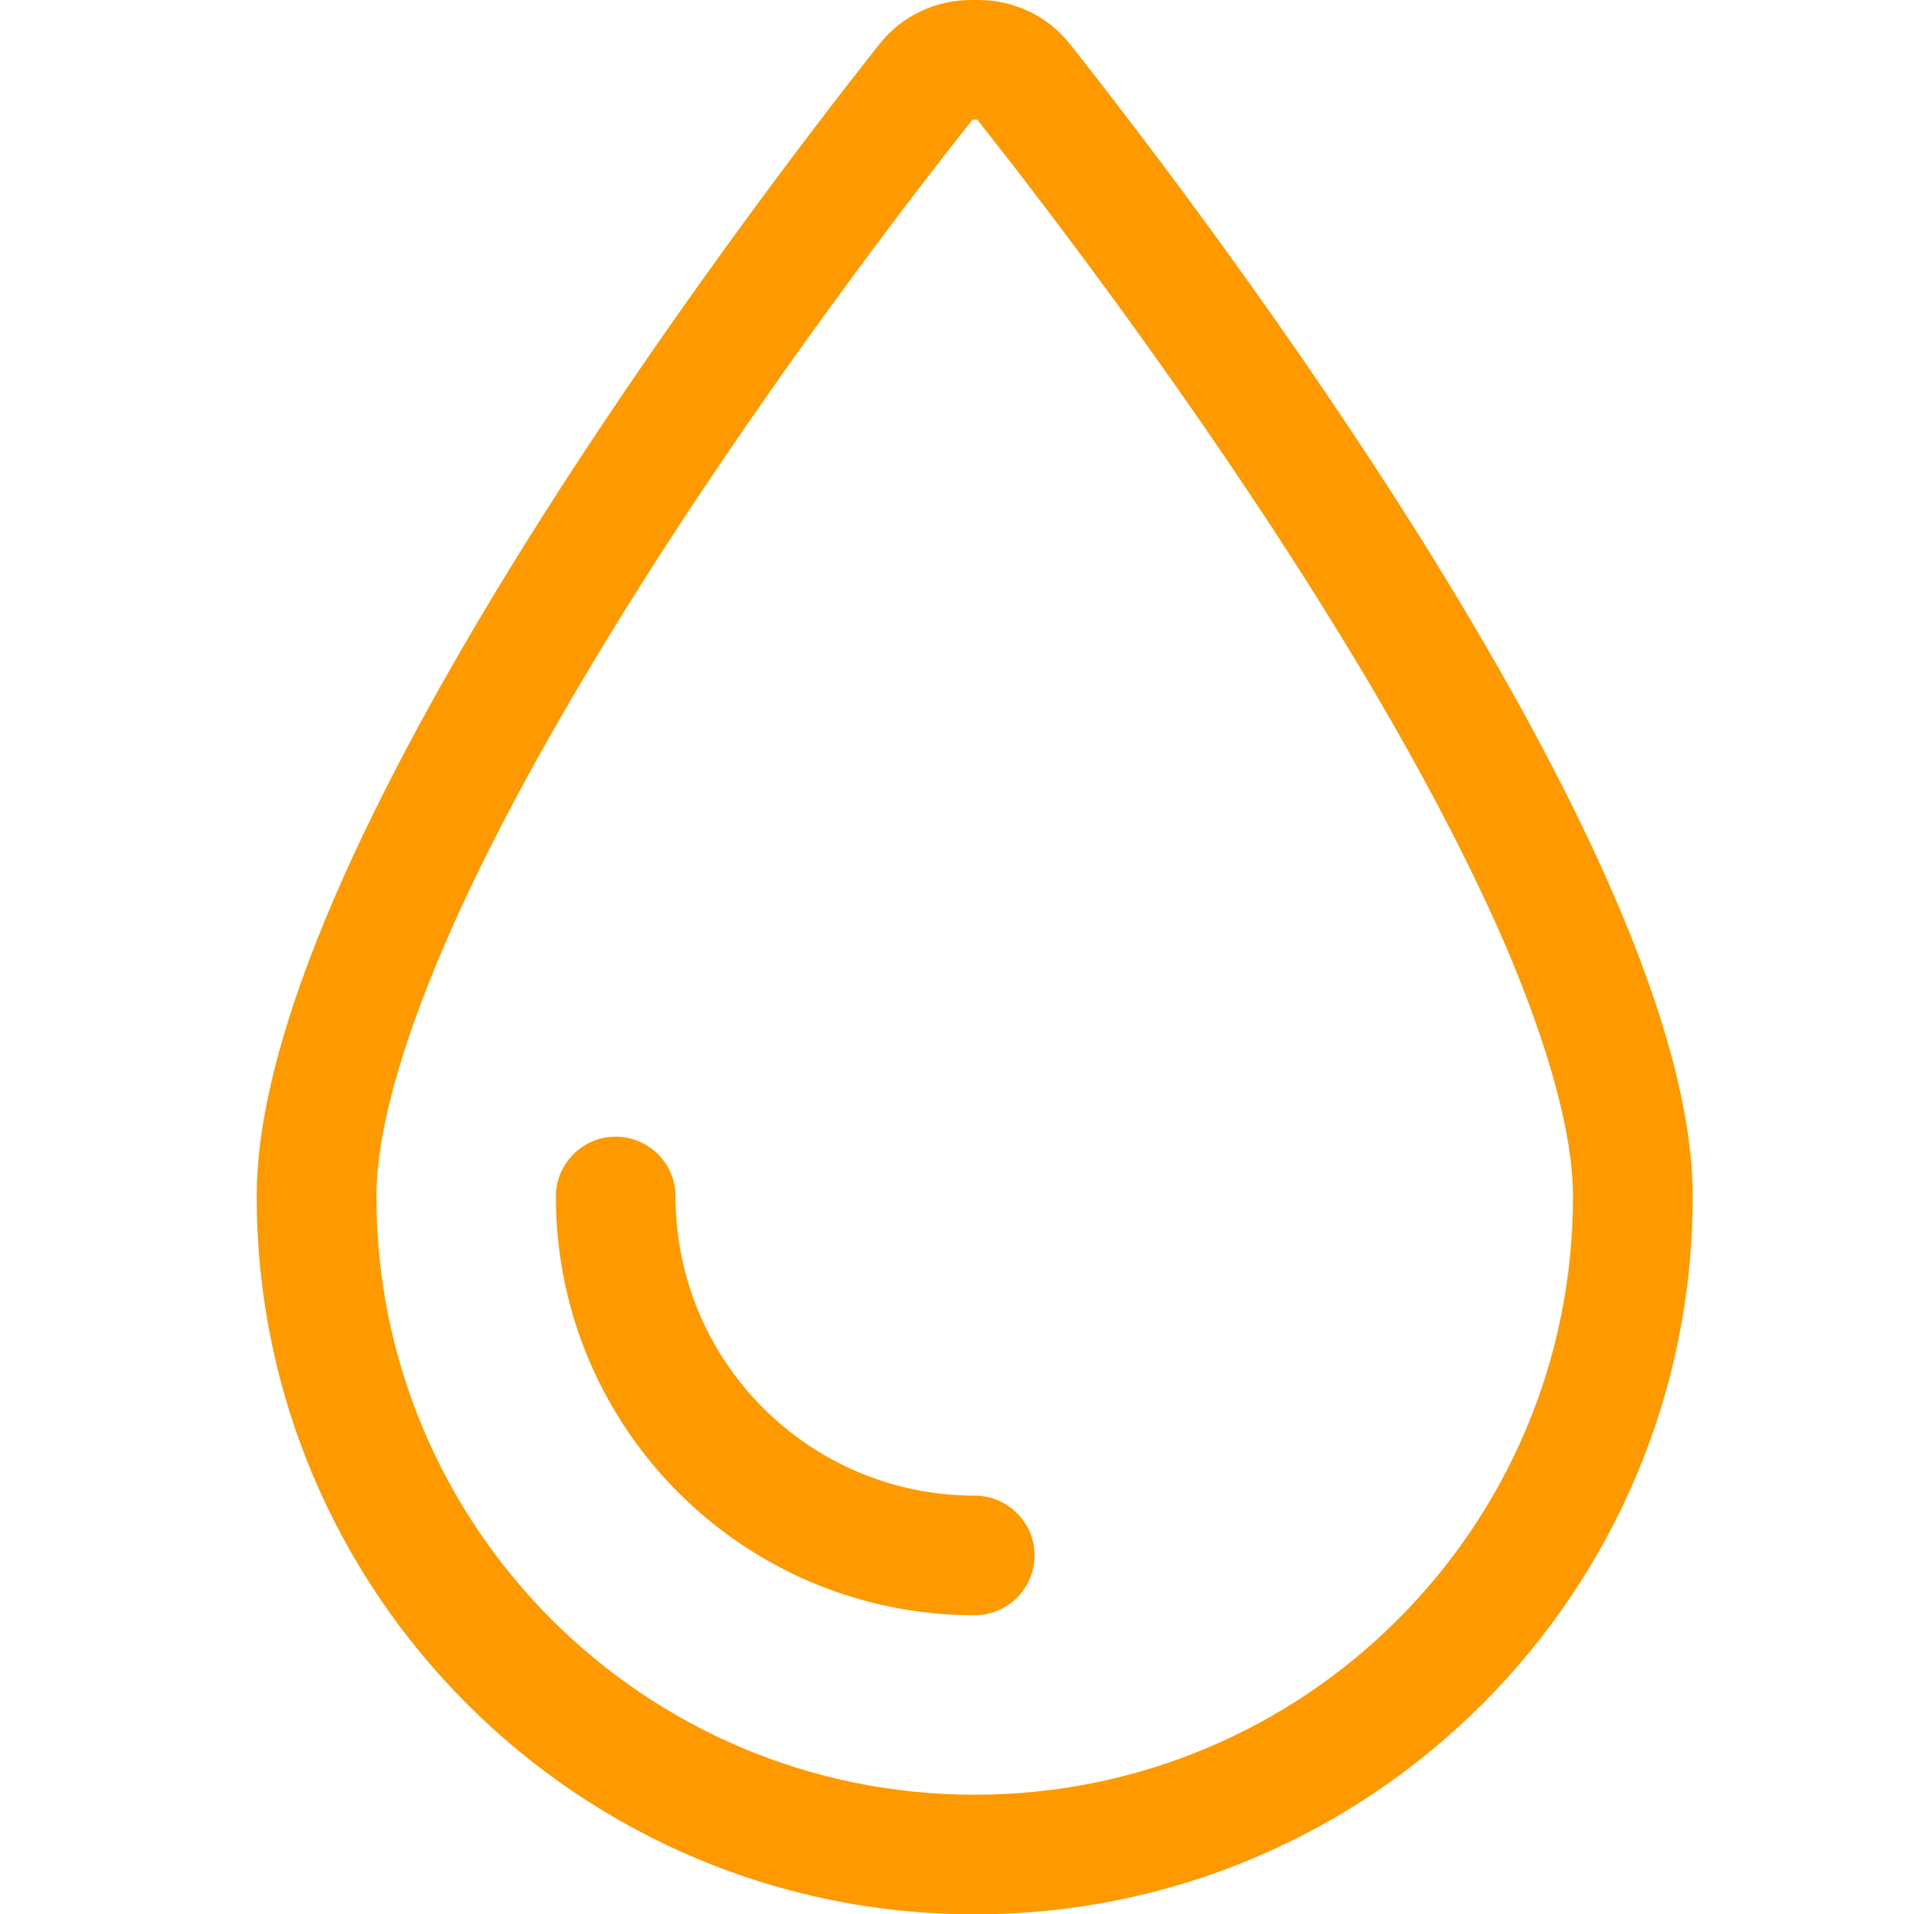 <svg width="111" height="110" viewBox="0 0 111 110" fill="none" xmlns="http://www.w3.org/2000/svg">
<path d="M56 103.125C37.008 103.125 21.625 87.742 21.625 68.75C21.625 65.269 22.936 60.328 25.557 54.248C28.113 48.318 31.68 41.895 35.568 35.6C43.281 23.139 51.982 11.773 55.871 6.875H56.15C60.039 11.795 68.74 23.139 76.453 35.6C80.342 41.873 83.887 48.297 86.465 54.248C89.064 60.328 90.375 65.269 90.375 68.75C90.375 87.742 74.992 103.125 56 103.125ZM14.75 68.75C14.75 91.523 33.227 110 56 110C78.773 110 97.25 91.523 97.25 68.75C97.25 49.156 69.277 12.396 61.457 2.514C60.168 0.902 58.256 0 56.193 0H55.807C53.744 0 51.832 0.902 50.543 2.514C42.723 12.396 14.75 49.156 14.75 68.75ZM38.812 68.75C38.812 66.859 37.266 65.312 35.375 65.312C33.484 65.312 31.938 66.859 31.938 68.75C31.938 82.049 42.701 92.812 56 92.812C57.891 92.812 59.438 91.266 59.438 89.375C59.438 87.484 57.891 85.938 56 85.938C46.504 85.938 38.812 78.246 38.812 68.75Z" fill="#FF9900"/>
</svg>
